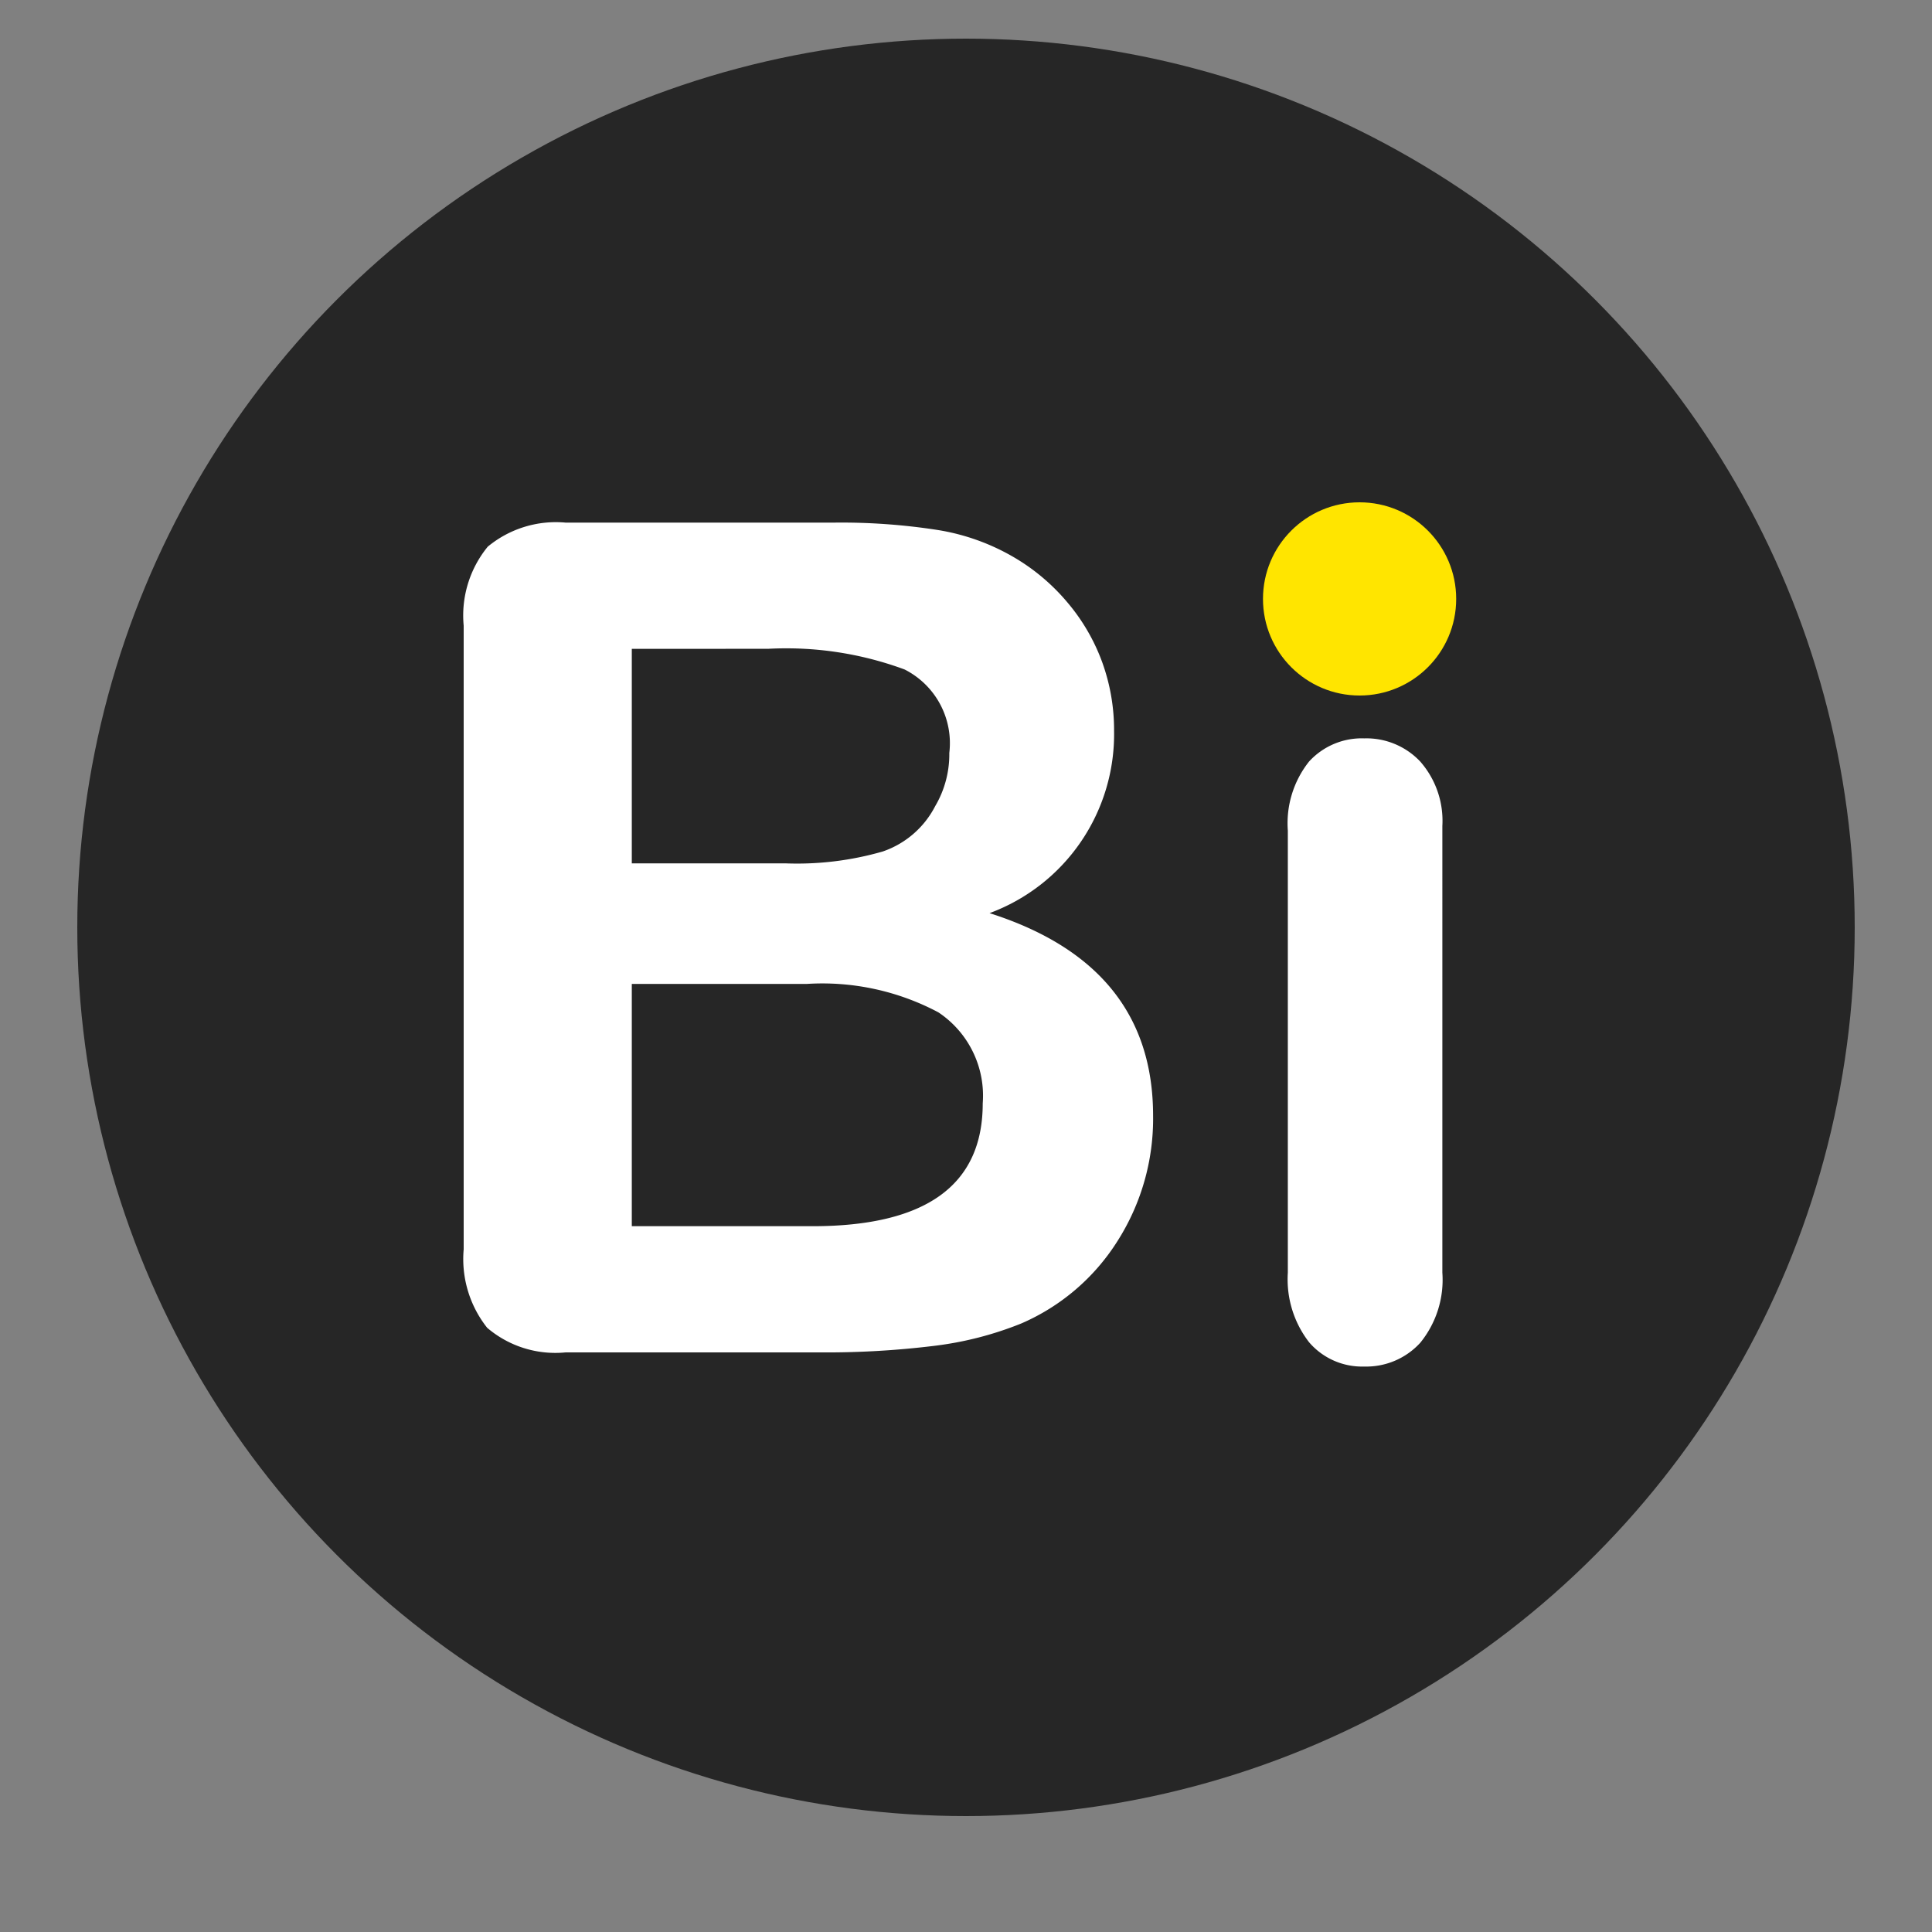 <svg xmlns="http://www.w3.org/2000/svg" xmlns:xlink="http://www.w3.org/1999/xlink" width="50" height="50" viewBox="0 0 50 50"><rect x="0" y="0" width="50" height="50" fill="#808080" stroke="none"/><defs><clipPath id="clip-Fav-Icon"><rect width="50" height="50"></rect></clipPath></defs><g id="Fav-Icon" clip-path="url(#clip-Fav-Icon)"><circle id="Ellipse_39" data-name="Ellipse 39" cx="23" cy="23" r="23" transform="translate(2 1)" fill="#262626"></circle><g id="Group_101" data-name="Group 101" transform="translate(1.686 -0.817)"><path id="Path_521" data-name="Path 521" d="M11.514,0H4.951A2.715,2.715,0,0,1,2.922-.637a2.864,2.864,0,0,1-.608-2.029V-18.809a2.811,2.811,0,0,1,.623-2.043,2.764,2.764,0,0,1,2.014-.623h6.958a16.236,16.236,0,0,1,2.666.19,5.681,5.681,0,0,1,2.021.732,5.3,5.3,0,0,1,1.348,1.15,5.074,5.074,0,0,1,.894,1.538,5.147,5.147,0,0,1,.308,1.78,4.938,4.938,0,0,1-3.223,4.717q4.233,1.348,4.233,5.244a5.894,5.894,0,0,1-.923,3.245,5.538,5.538,0,0,1-2.49,2.131,8.854,8.854,0,0,1-2.256.579A22.988,22.988,0,0,1,11.514,0Zm-.322-9.536H6.665v6.27h4.673q4.409,0,4.409-3.179A2.592,2.592,0,0,0,14.6-8.8,6.4,6.4,0,0,0,11.191-9.536ZM6.665-18.208v5.552h3.984a8,8,0,0,0,2.512-.308,2.4,2.4,0,0,0,1.355-1.172,2.641,2.641,0,0,0,.366-1.377,2.137,2.137,0,0,0-1.157-2.161,8.841,8.841,0,0,0-3.53-.535Zm20.977,4.585V-2.065A2.581,2.581,0,0,1,27.07-.249a1.893,1.893,0,0,1-1.45.615,1.806,1.806,0,0,1-1.428-.63,2.659,2.659,0,0,1-.549-1.8v-11.44a2.567,2.567,0,0,1,.549-1.787,1.846,1.846,0,0,1,1.428-.6,1.915,1.915,0,0,1,1.45.6A2.325,2.325,0,0,1,27.642-13.623Z" transform="translate(8 35.817)" fill="#fff"></path><circle id="Ellipse_40" data-name="Ellipse 40" cx="2.5" cy="2.5" r="2.5" transform="translate(31 13.817)" fill="#ffe500"></circle></g></g></svg>
